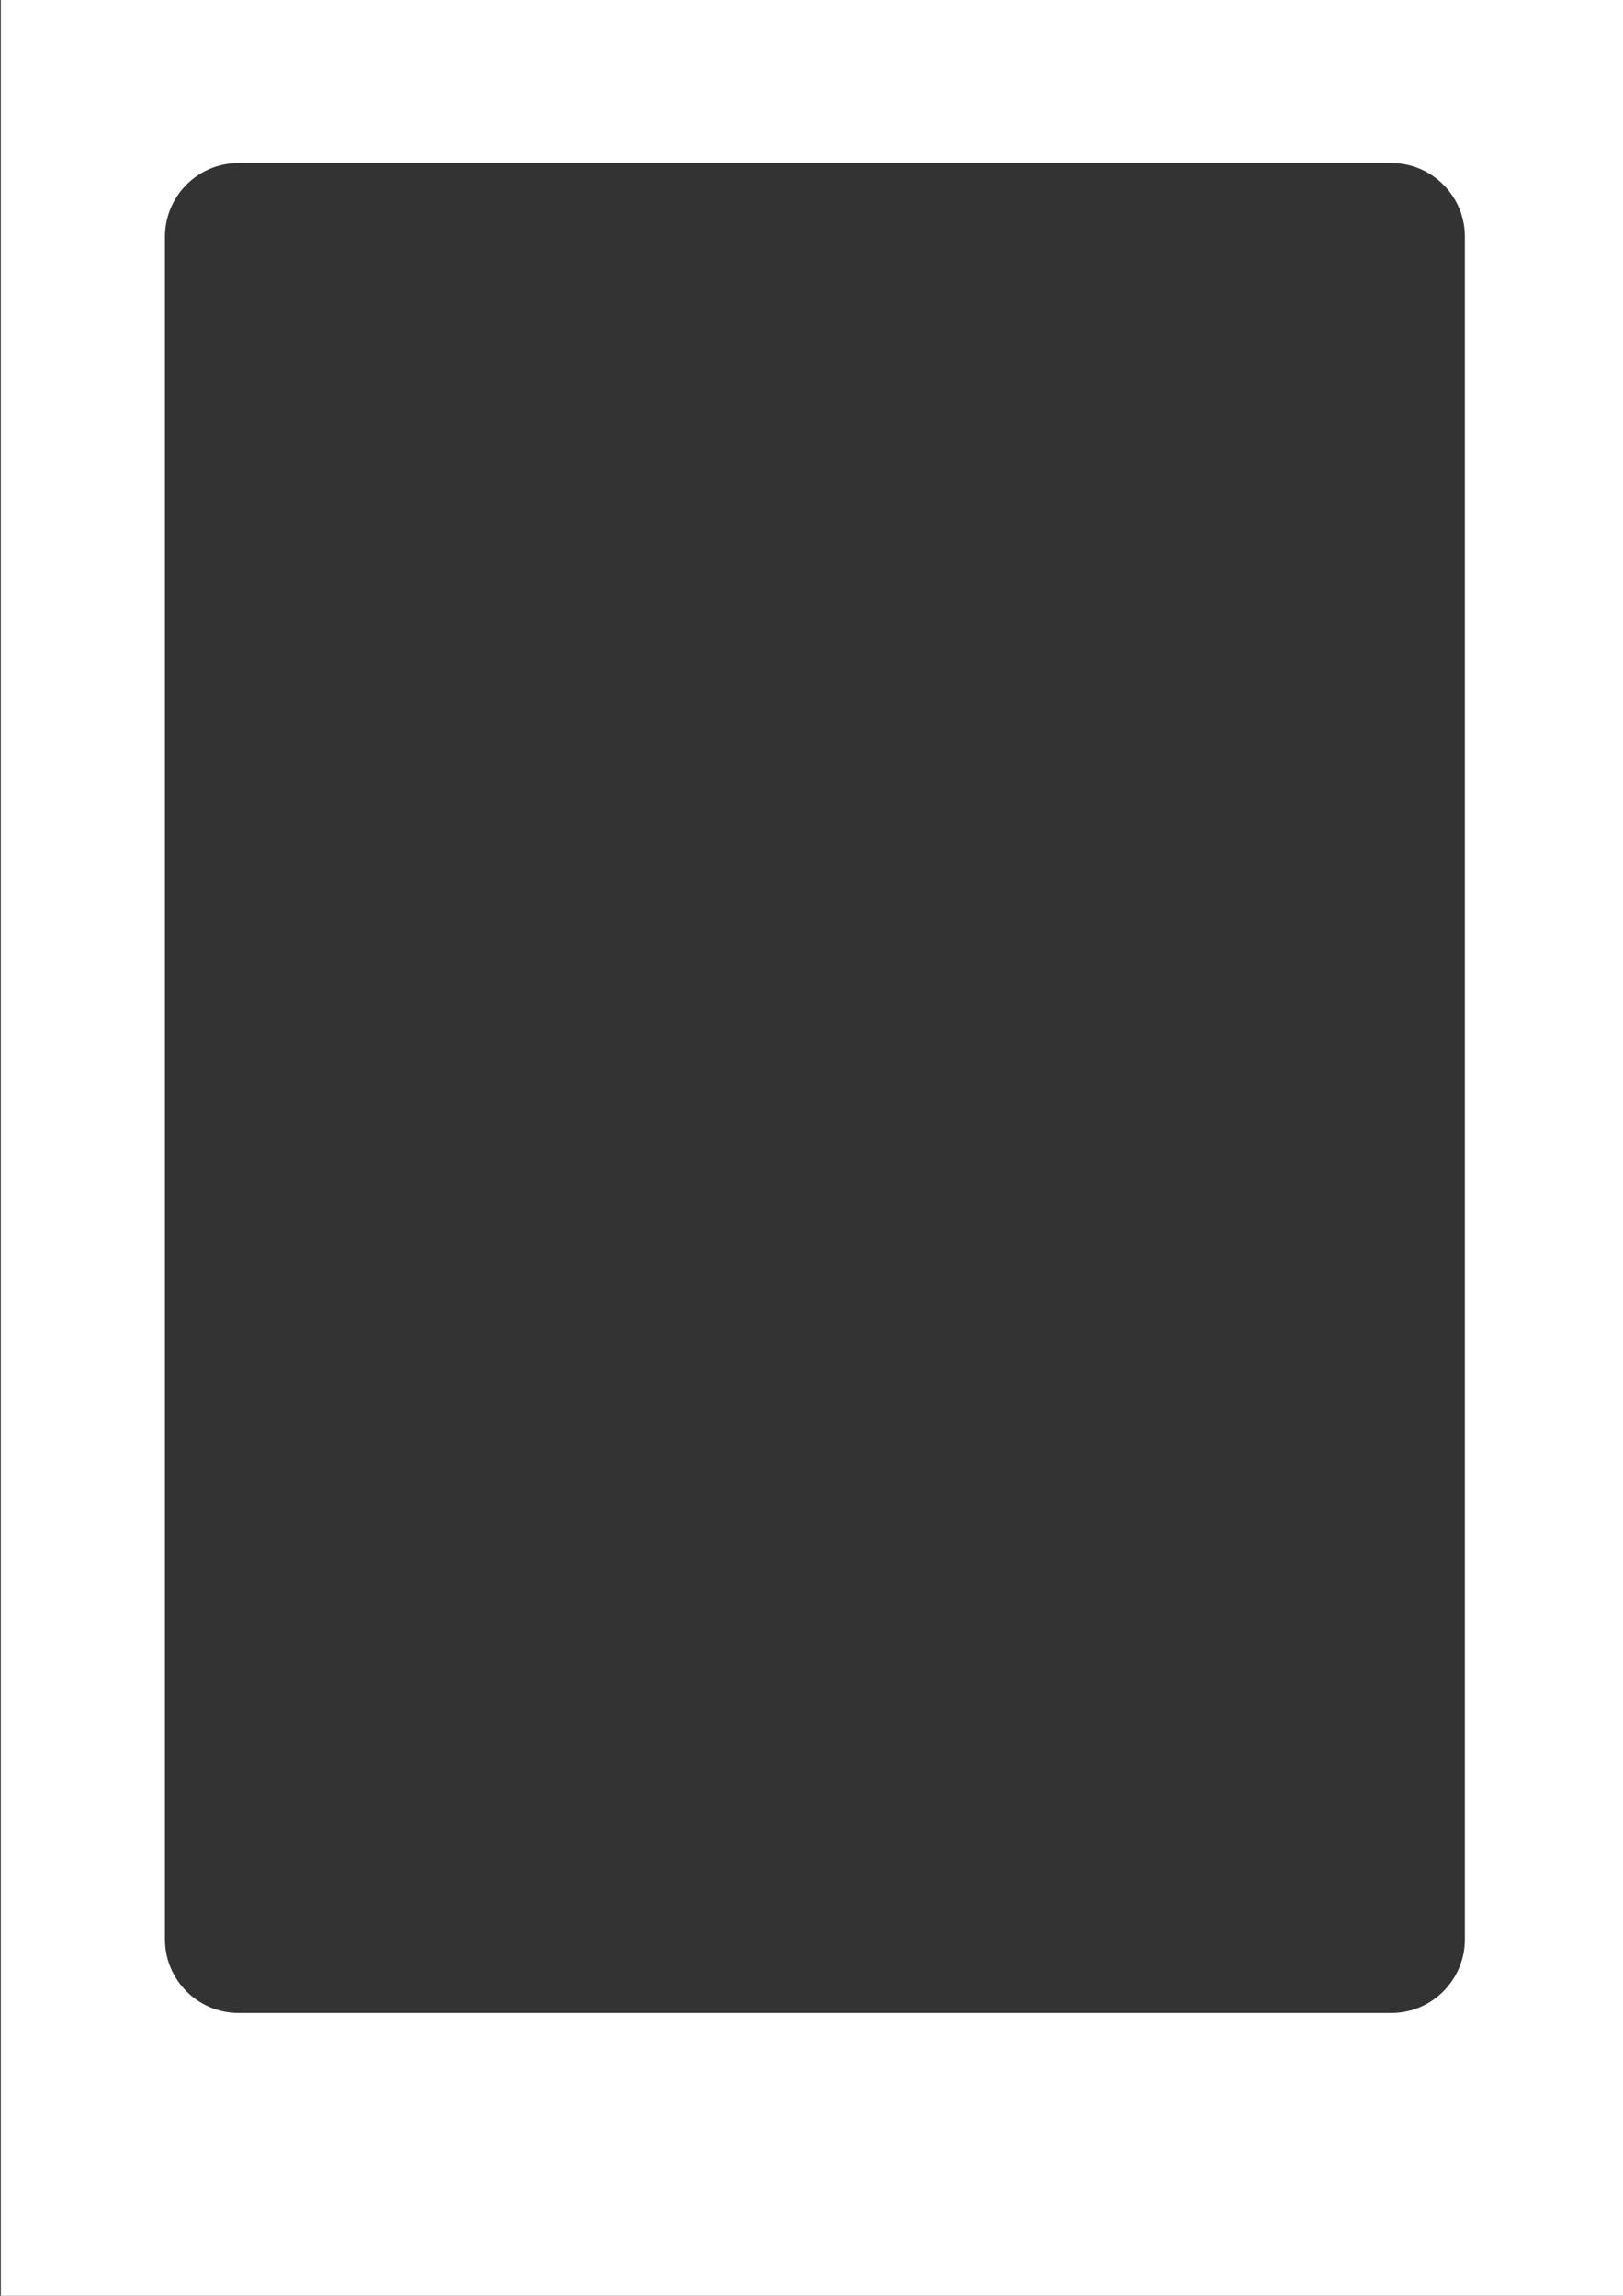 <svg xmlns="http://www.w3.org/2000/svg" xmlns:xlink="http://www.w3.org/1999/xlink" id="Capa_1" x="0px" y="0px" viewBox="0 0 595.3 841.9" style="enable-background:new 0 0 595.3 841.9;" xml:space="preserve"><rect x="0" y="0" width="595.3" height="841.9" fill="#333333" stroke="none"/><style type="text/css">	.st0{fill:#FFFFFF;}</style><path class="st0" d="M510.3,738.2H87.5c-14.9,0-27-12.1-27-27V86.8c0-14.9,12.1-27,27-27h422.8c14.9,0,27,12.1,27,27v624.4 C537.3,726.1,525.2,738.2,510.3,738.2z M595.5,0H0.3v841.9h595.2V0z"></path></svg>